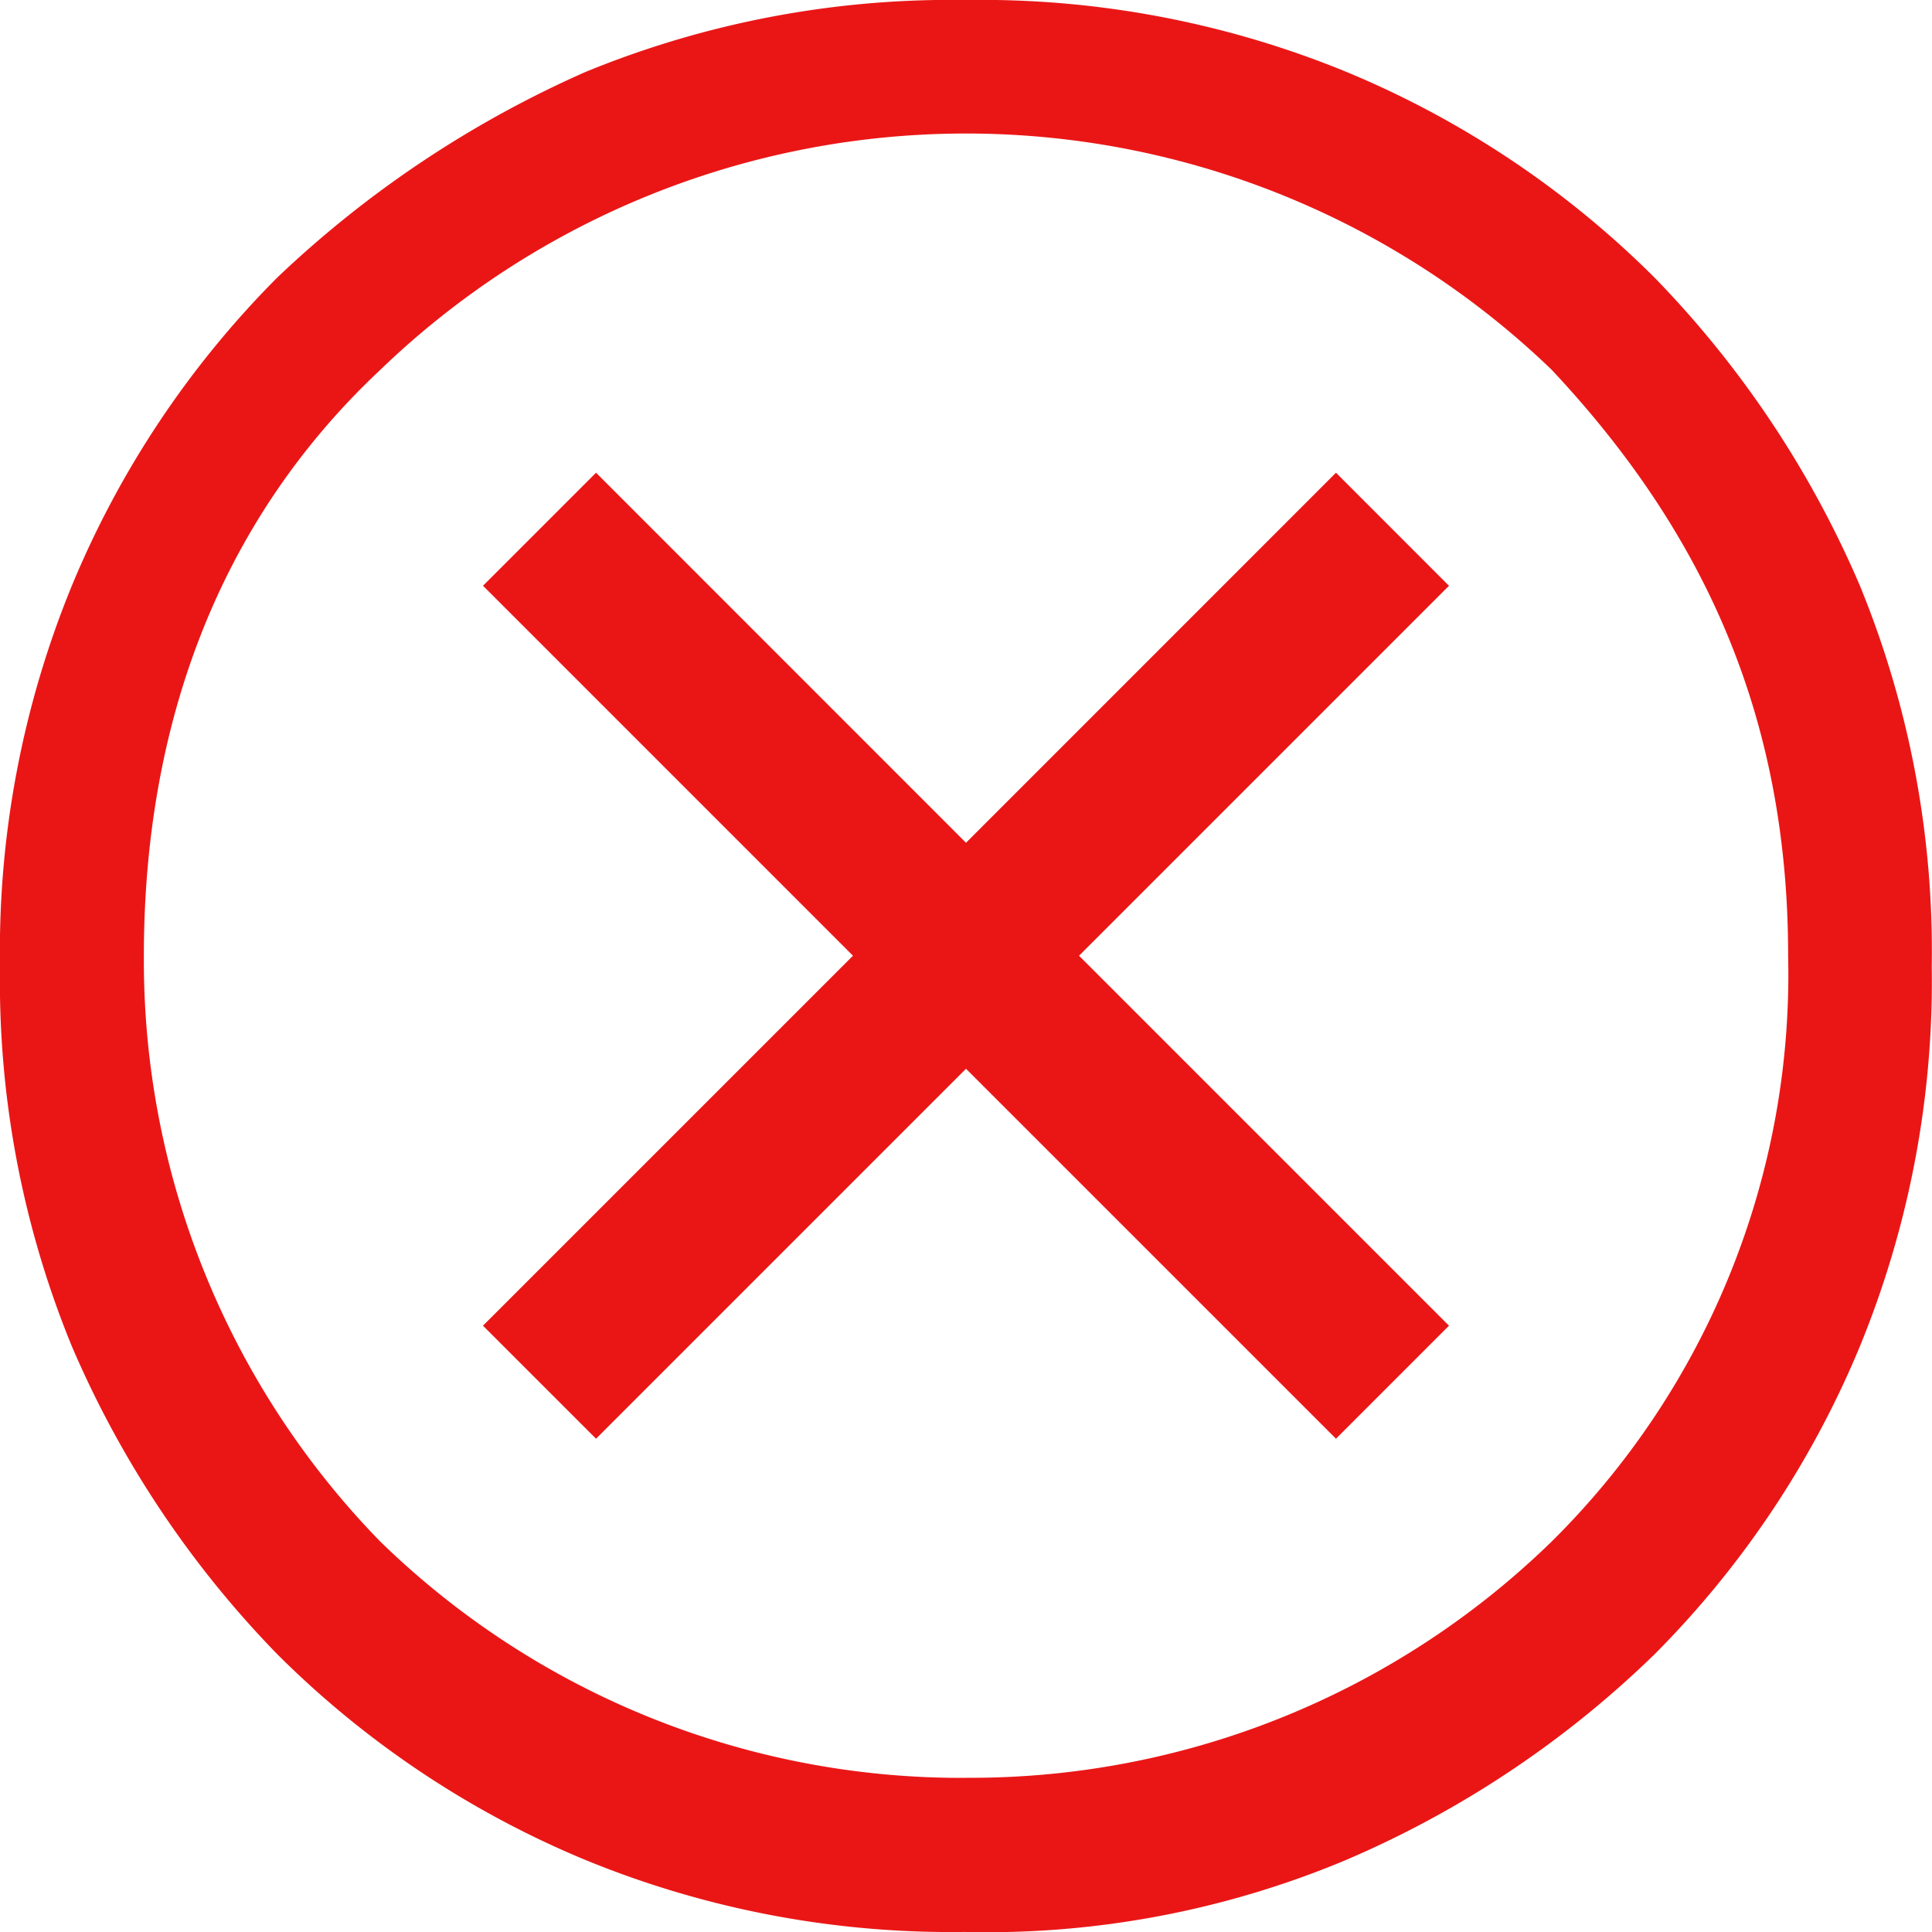 <svg xmlns="http://www.w3.org/2000/svg" width="80.694" height="80.694" viewBox="0 0 80.694 80.694">
  <path id="cancel" d="M27.495,62.791,42.947,47.339,58.4,62.791,63.12,58.07,47.668,42.618,63.12,27.166,58.4,22.444,42.947,37.9,27.495,22.444l-4.721,4.721L38.226,42.618,22.773,58.07Zm15.452,20.6a40.2,40.2,0,0,1-15.881-3A39.781,39.781,0,0,1,14.189,71.8,42.265,42.265,0,0,1,5.6,58.928a40.2,40.2,0,0,1-3-15.881,40.2,40.2,0,0,1,3-15.881,39.781,39.781,0,0,1,8.584-12.877A45.03,45.03,0,0,1,27.066,5.7a40.2,40.2,0,0,1,15.881-3,40.2,40.2,0,0,1,15.881,3A39.781,39.781,0,0,1,71.7,14.289a42.266,42.266,0,0,1,8.584,12.877,40.2,40.2,0,0,1,3,15.881,40.2,40.2,0,0,1-3,15.881A39.782,39.782,0,0,1,71.7,71.8a42.266,42.266,0,0,1-12.877,8.584A38.8,38.8,0,0,1,42.947,83.394Zm0-6.438a34.759,34.759,0,0,0,24.466-9.872,33.323,33.323,0,0,0,9.872-24.466c0-9.872-3.434-17.6-9.872-24.466a35.252,35.252,0,0,0-48.931,0C11.614,24.59,8.609,33.175,8.609,42.618a34.759,34.759,0,0,0,9.872,24.466A34.759,34.759,0,0,0,42.947,76.956Z" transform="translate(-2.6 -2.7)" fill="#ea1616"/>
</svg>
